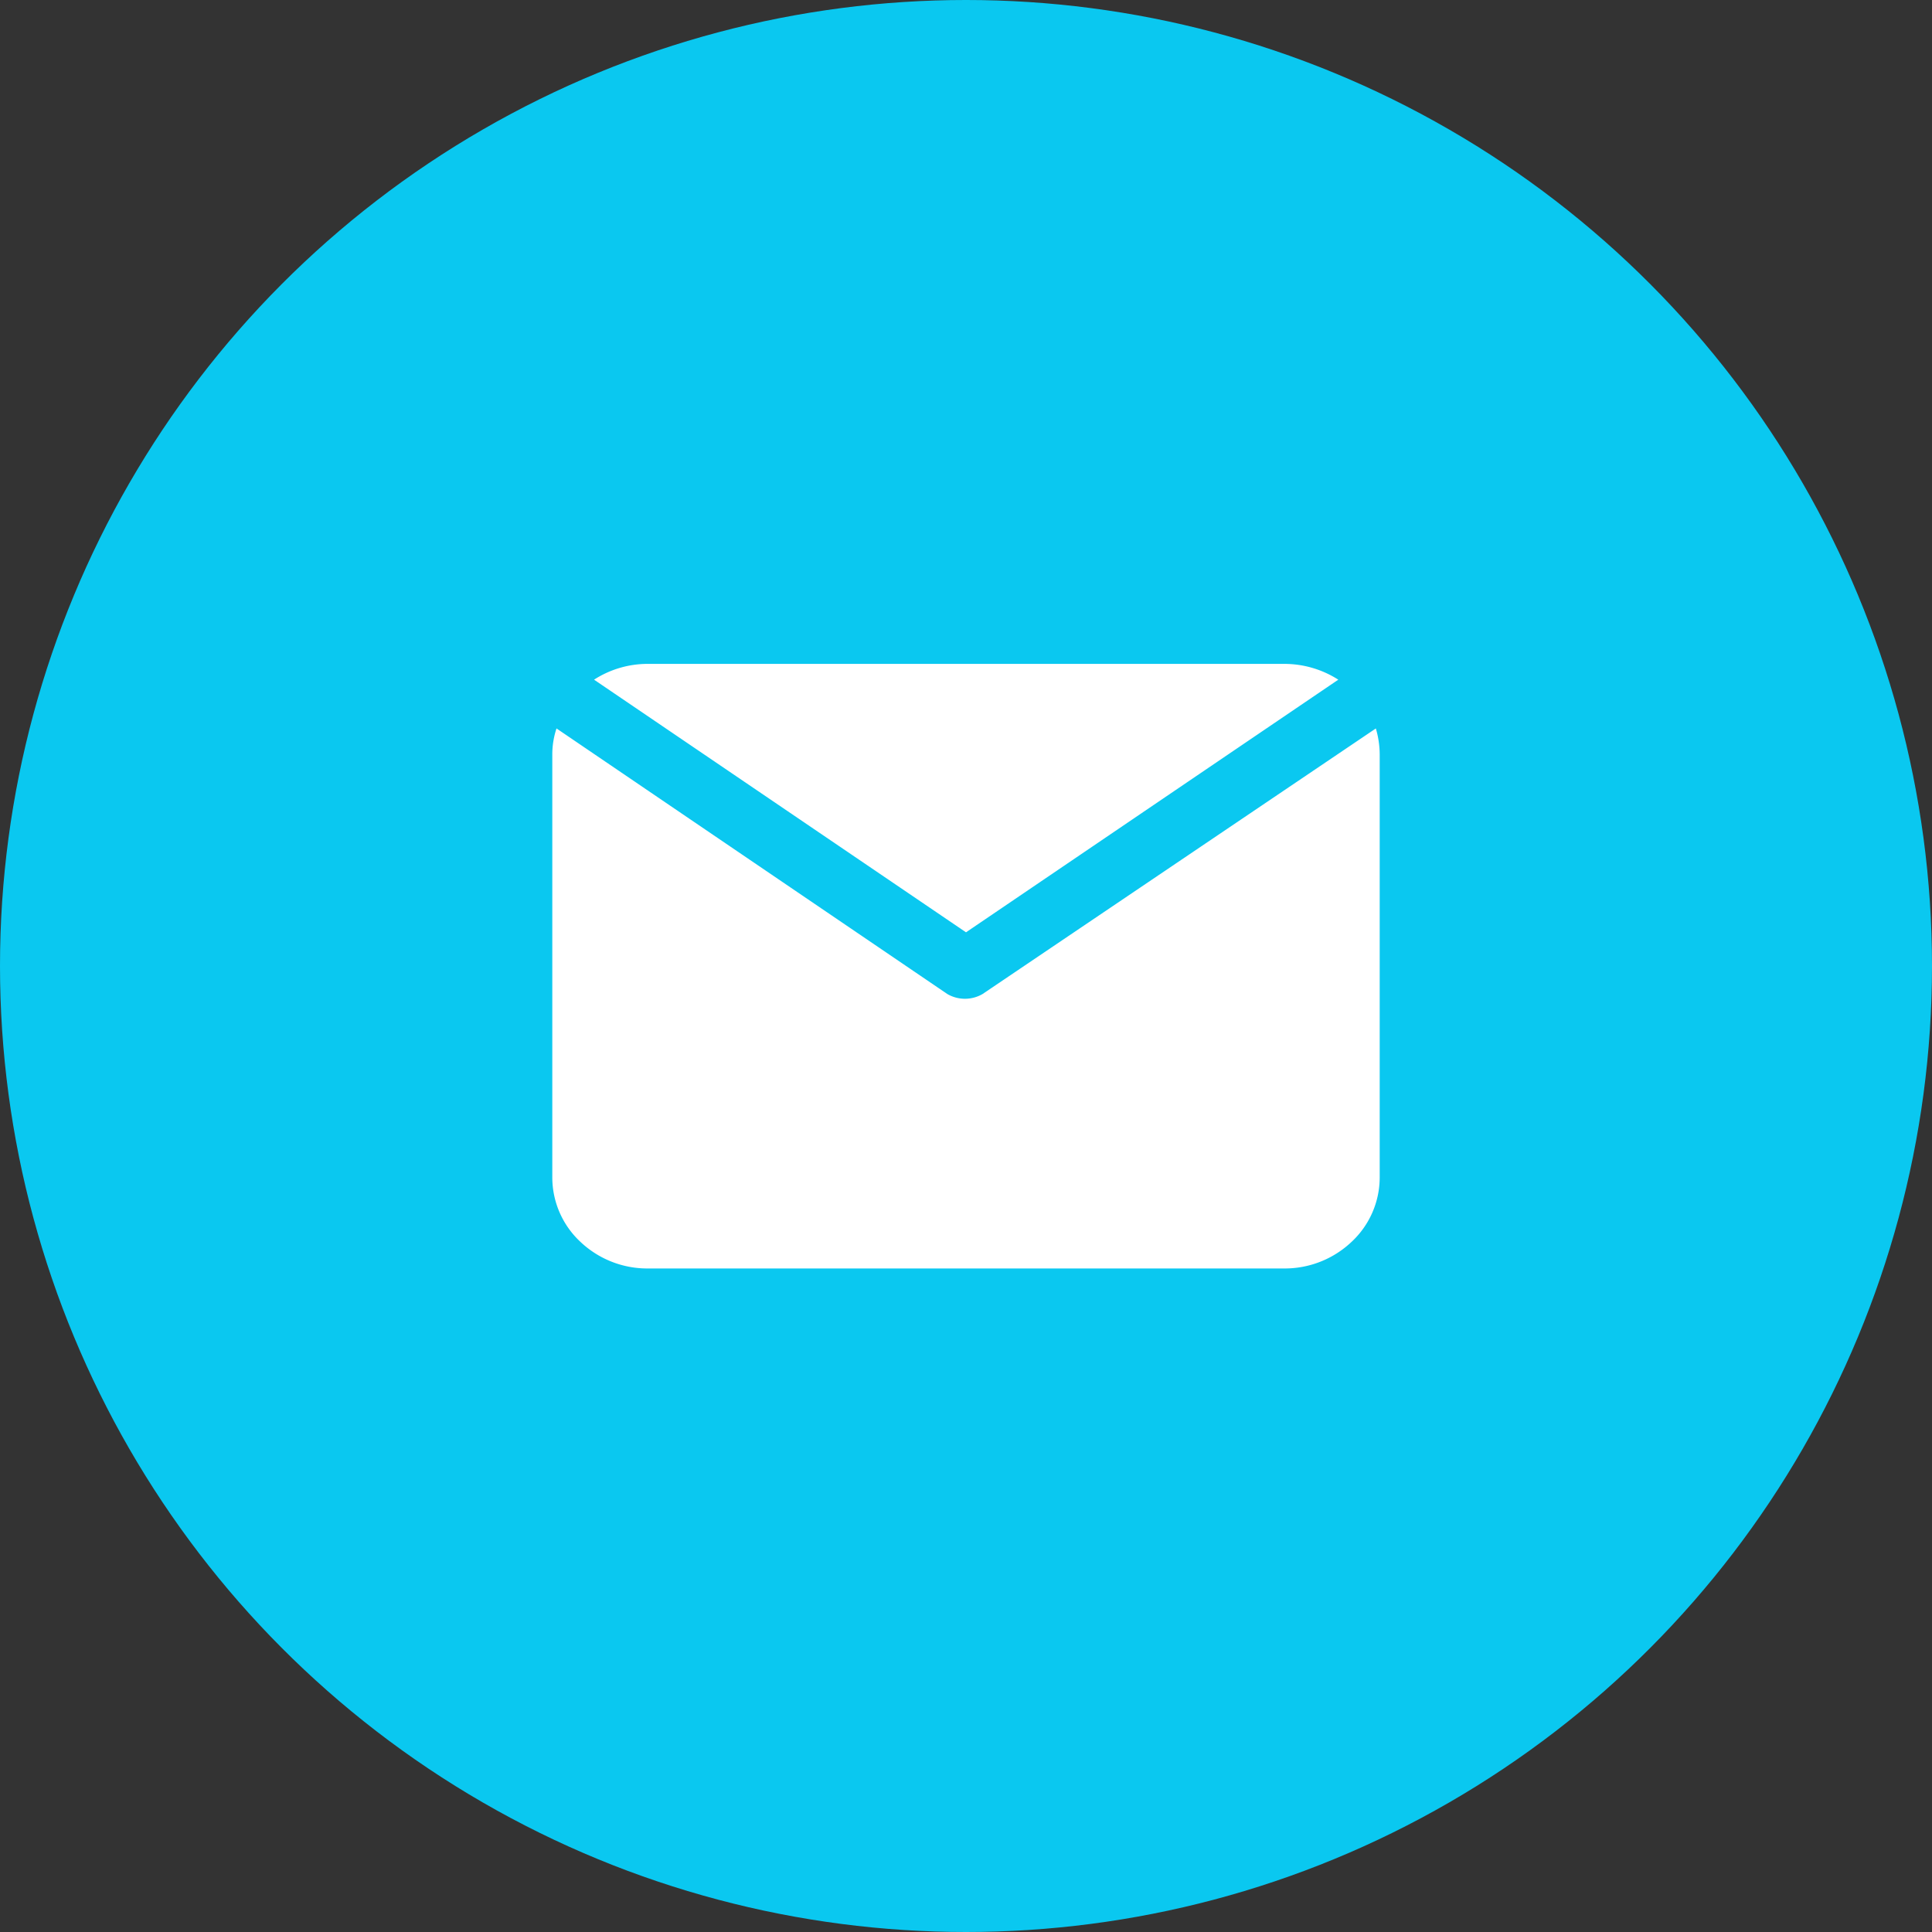 <svg xmlns="http://www.w3.org/2000/svg" width="55.06" height="55.06" viewBox="0 0 55.06 55.06"><rect x="0" y="0" width="55.06" height="55.06" fill="#333333" stroke="none"/><g id="&#x30EC;&#x30A4;&#x30E4;&#x30FC;_2" data-name="&#x30EC;&#x30A4;&#x30E4;&#x30FC; 2"><g id="&#x30EC;&#x30A4;&#x30A2;&#x30A6;&#x30C8;"><circle cx="27.53" cy="27.53" r="27.53" style="fill:#0ac8f0"></circle><path d="M16.93,19.37a2.82,2.82,0,0,1,1.53-.45H36.6a2.86,2.86,0,0,1,1.54.45l-10.61,7.2Zm22.28,1.39a2.65,2.65,0,0,1,.11.74V33.56a2.51,2.51,0,0,1-.8,1.83,2.77,2.77,0,0,1-1.92.76H18.46a2.77,2.77,0,0,1-1.92-.76,2.51,2.51,0,0,1-.8-1.83V21.5a2.34,2.34,0,0,1,.12-.74L27,28.33a1,1,0,0,0,1,0Z" style="fill:#fff;fill-rule:evenodd"></path></g></g></svg>